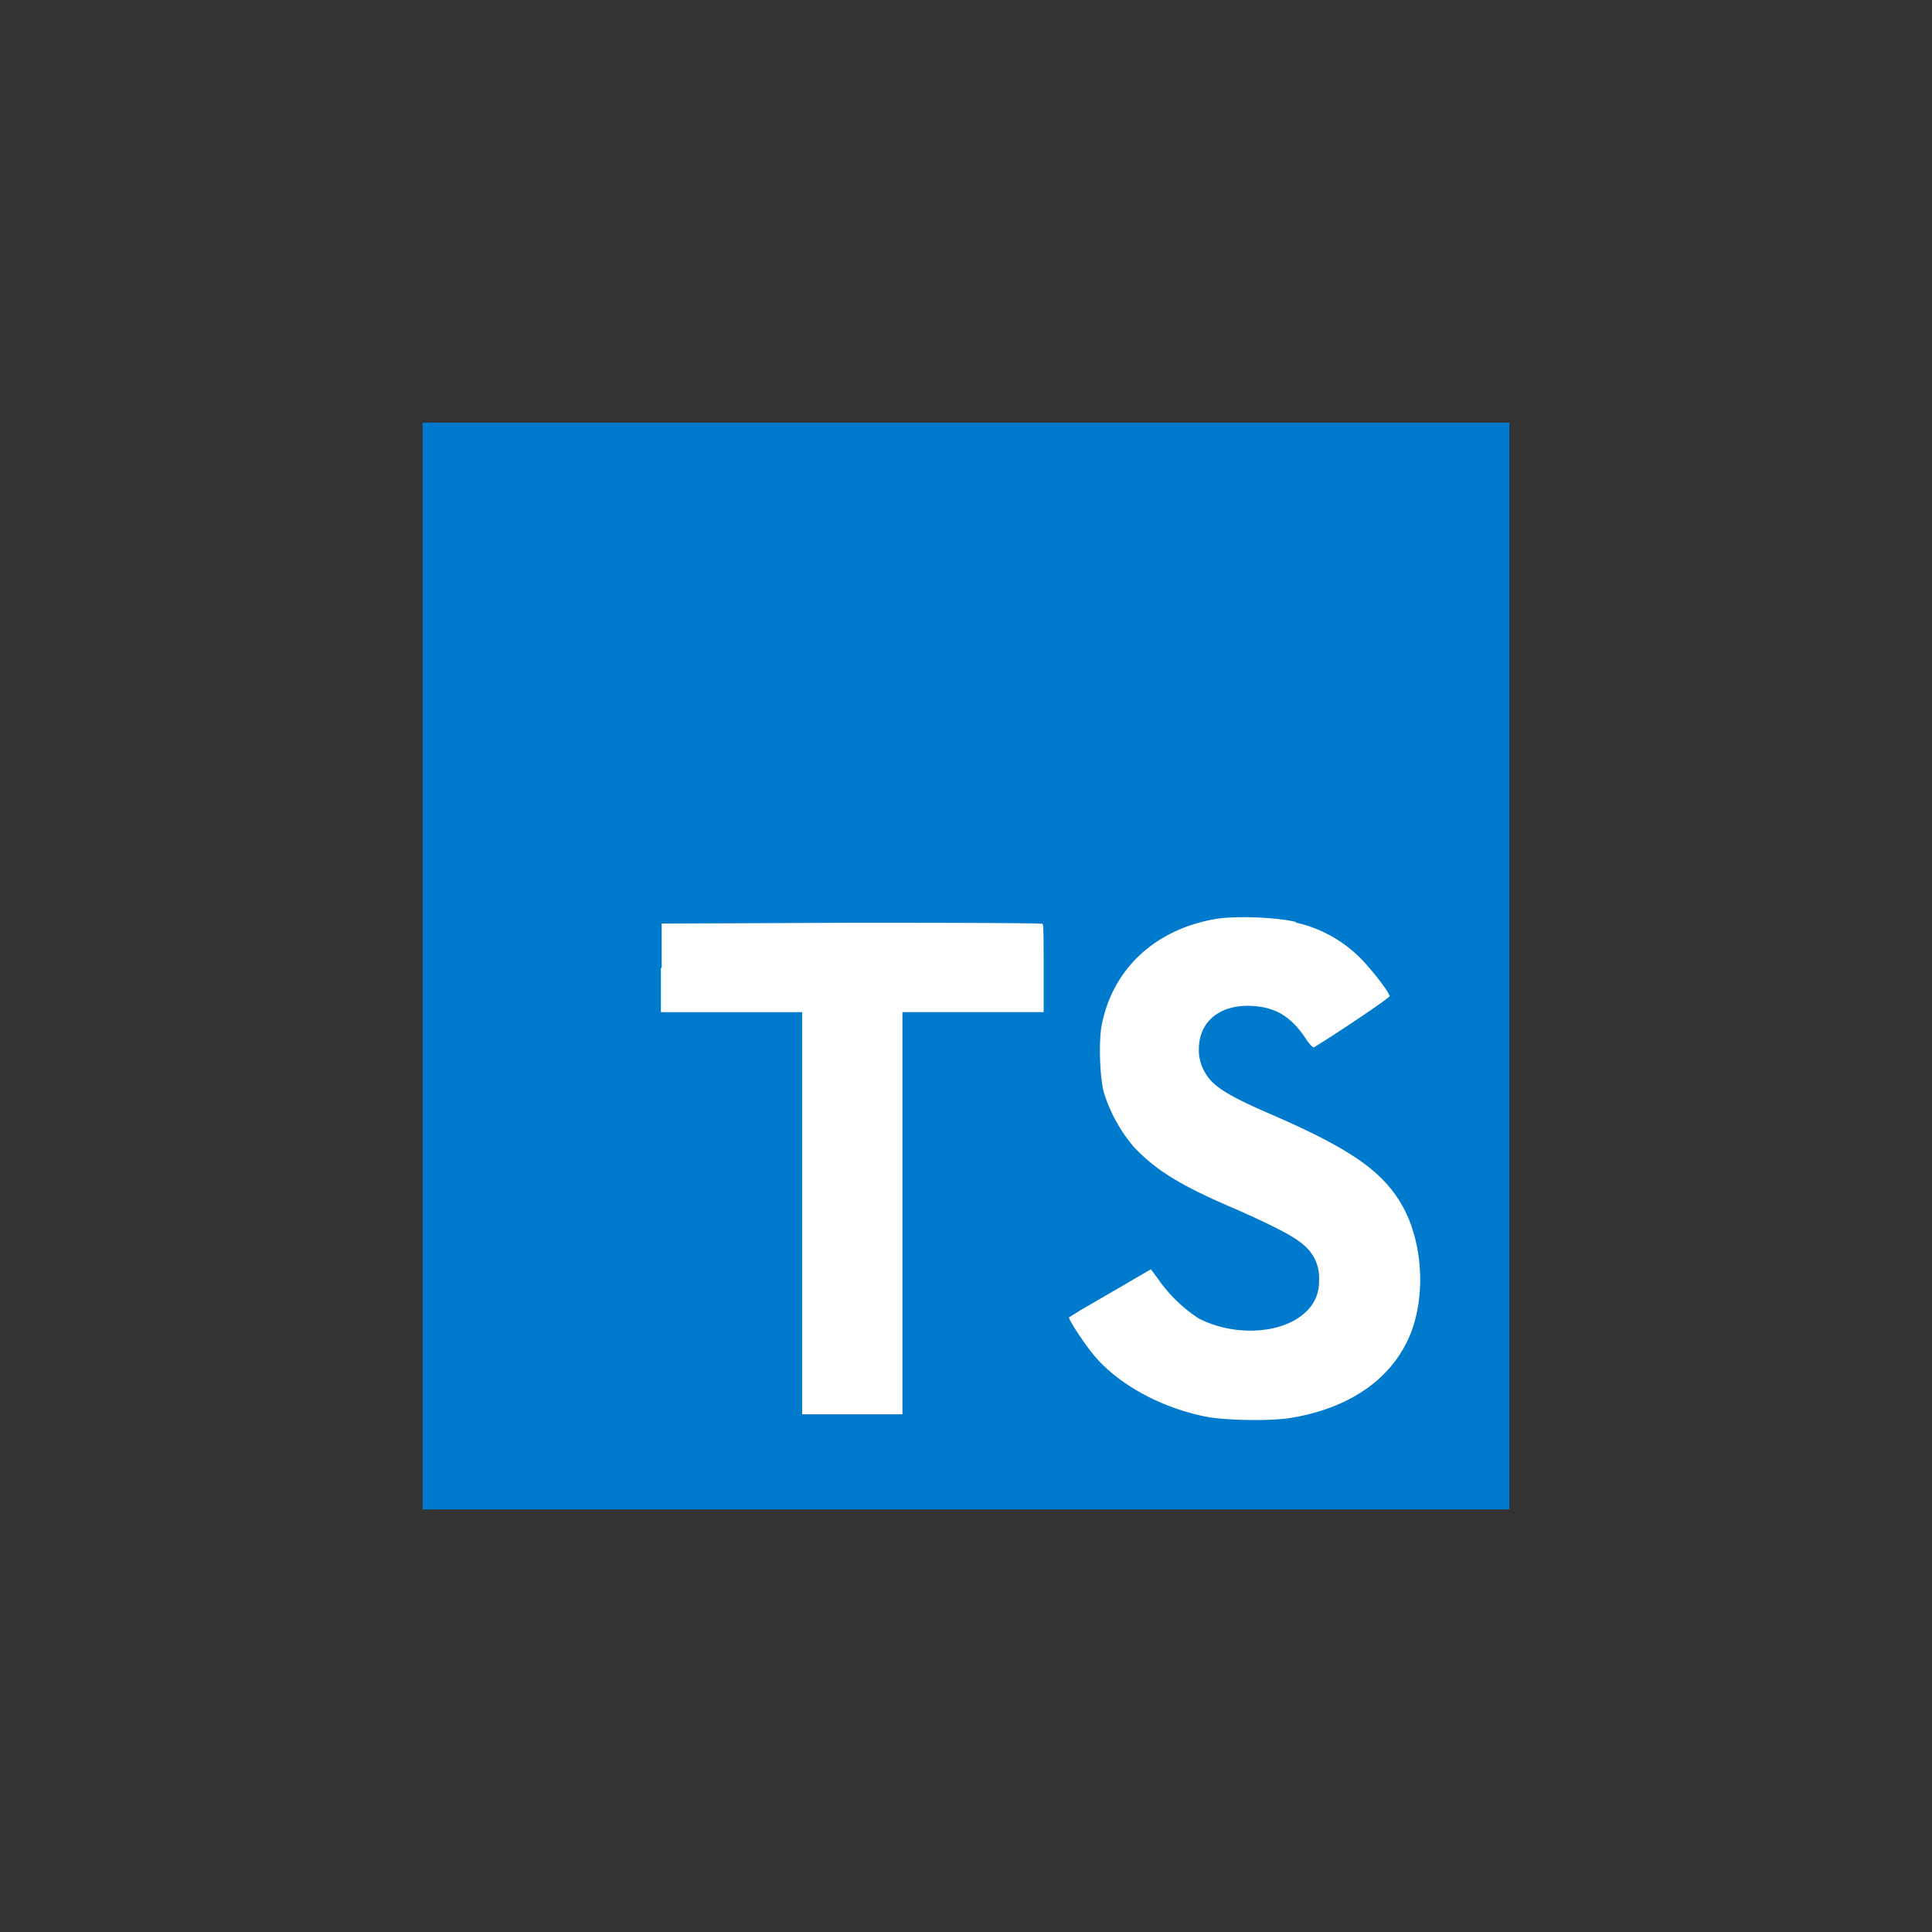<svg id="Layer_1" data-name="Layer 1" xmlns="http://www.w3.org/2000/svg" viewBox="0 0 453.54 453.54"><rect x="0" y="0" width="453.54" height="453.54" fill="#333333" stroke="none"/><defs><style>.cls-1{fill:#007acc;}.cls-2{fill:#fff;}</style></defs><path class="cls-1" d="M99.21,226.77V99.21H354.33V354.33H99.21"/><path class="cls-2" d="M155.15,227.22v10.39h33.16V332h23.54v-94.4H245v-10.2c0-5.74,0-10.4-.25-10.52,0-.2-20.22-.26-44.78-.26l-44.64.19v10.46l-.19-.06Zm149-10.65a30.8,30.8,0,0,1,15.94,9.12c2.36,2.55,5.87,7,6.13,8.16,0,.38-11,7.85-17.73,12-.26.19-1.28-.89-2.3-2.55-3.32-4.72-6.7-6.76-12-7.14-7.65-.51-12.76,3.51-12.76,10.2a10.16,10.16,0,0,0,1.15,4.85c1.72,3.51,4.91,5.61,14.8,9.95,18.24,7.84,26.15,13,30.93,20.41,5.42,8.29,6.64,21.3,3,31.06-4.08,10.65-14,17.86-28.25,20.22-4.47.76-14.67.63-19.46-.19-10.2-1.92-20-7-26-13.59-2.36-2.55-6.88-9.37-6.63-9.82l2.43-1.53,9.56-5.55,7.21-4.21,1.66,2.23a34.59,34.59,0,0,0,9.56,9.31c8.3,4.28,19.39,3.7,24.88-1.27a9.57,9.57,0,0,0,3.38-7.66,9.87,9.87,0,0,0-1.91-6.5c-2-2.81-6.13-5.1-17.61-10.21-13.2-5.61-18.81-9.18-24-14.66a36.35,36.35,0,0,1-7-12.76c-1-3.7-1.27-12.76-.38-16.39,2.74-12.76,12.37-21.69,26.15-24.24,4.46-.89,15-.51,19.39.64l-.13.13Z"/></svg>